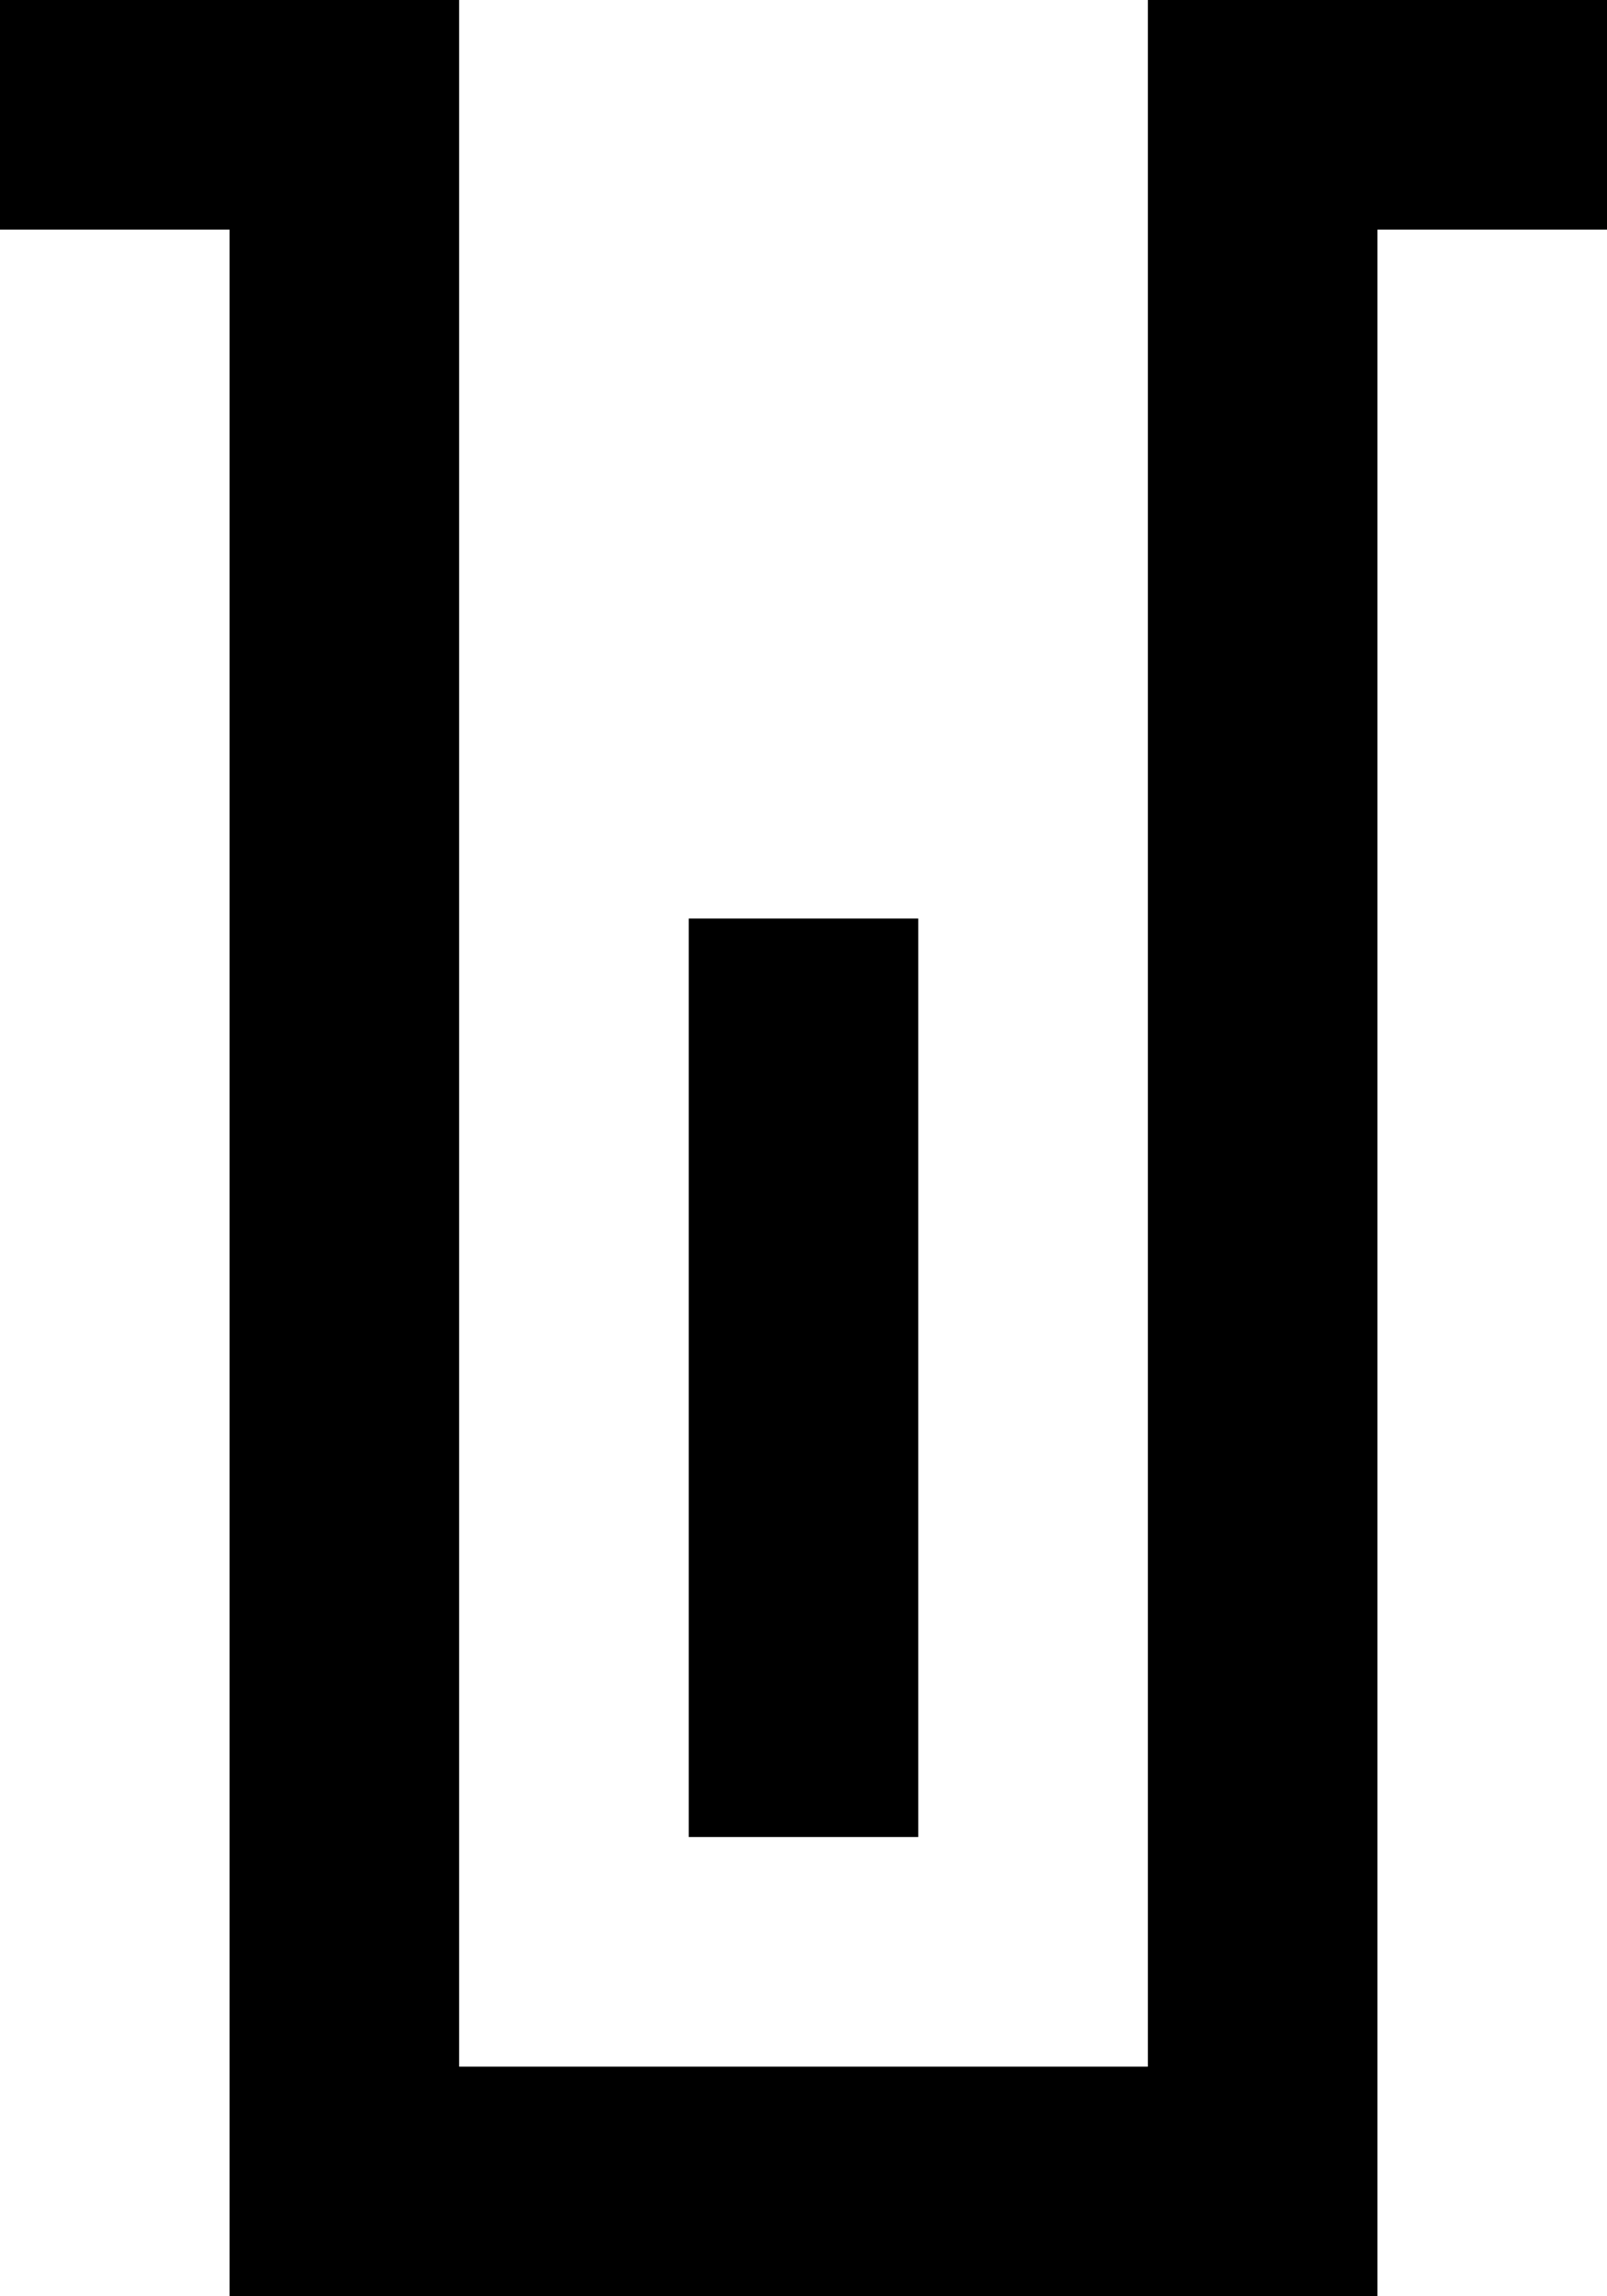 <?xml version="1.0" encoding="UTF-8" standalone="no"?>
<svg width="14px" height="20px" viewBox="0 0 14 20" version="1.1" xmlns="http://www.w3.org/2000/svg" xmlns:xlink="http://www.w3.org/1999/xlink">
    <!-- Generator: Sketch 3.8.1 (29687) - http://www.bohemiancoding.com/sketch -->
    <title>container [#1308]</title>
    <desc>Created with Sketch.</desc>
    <defs></defs>
    <g id="Page-1" stroke="none" stroke-width="1" fill="none" fill-rule="evenodd">
        <g id="Dribbble-Light-Preview" transform="translate(-223, -2359)" fill="#000000">
            <g id="icons" transform="translate(56, 160)">
                <path d="M177,2199 L177,2217 L171,2217 L171,2199 L167,2199 L167,2201 L169,2201 L169,2219 L179,2219 L179,2201 L181,2201 L181,2199 L177,2199 Z M173,2215 L175,2215 L175,2207 L173,2207 L173,2215 Z" id="container-[#1308]"></path>
            </g>
        </g>
    </g>
</svg>